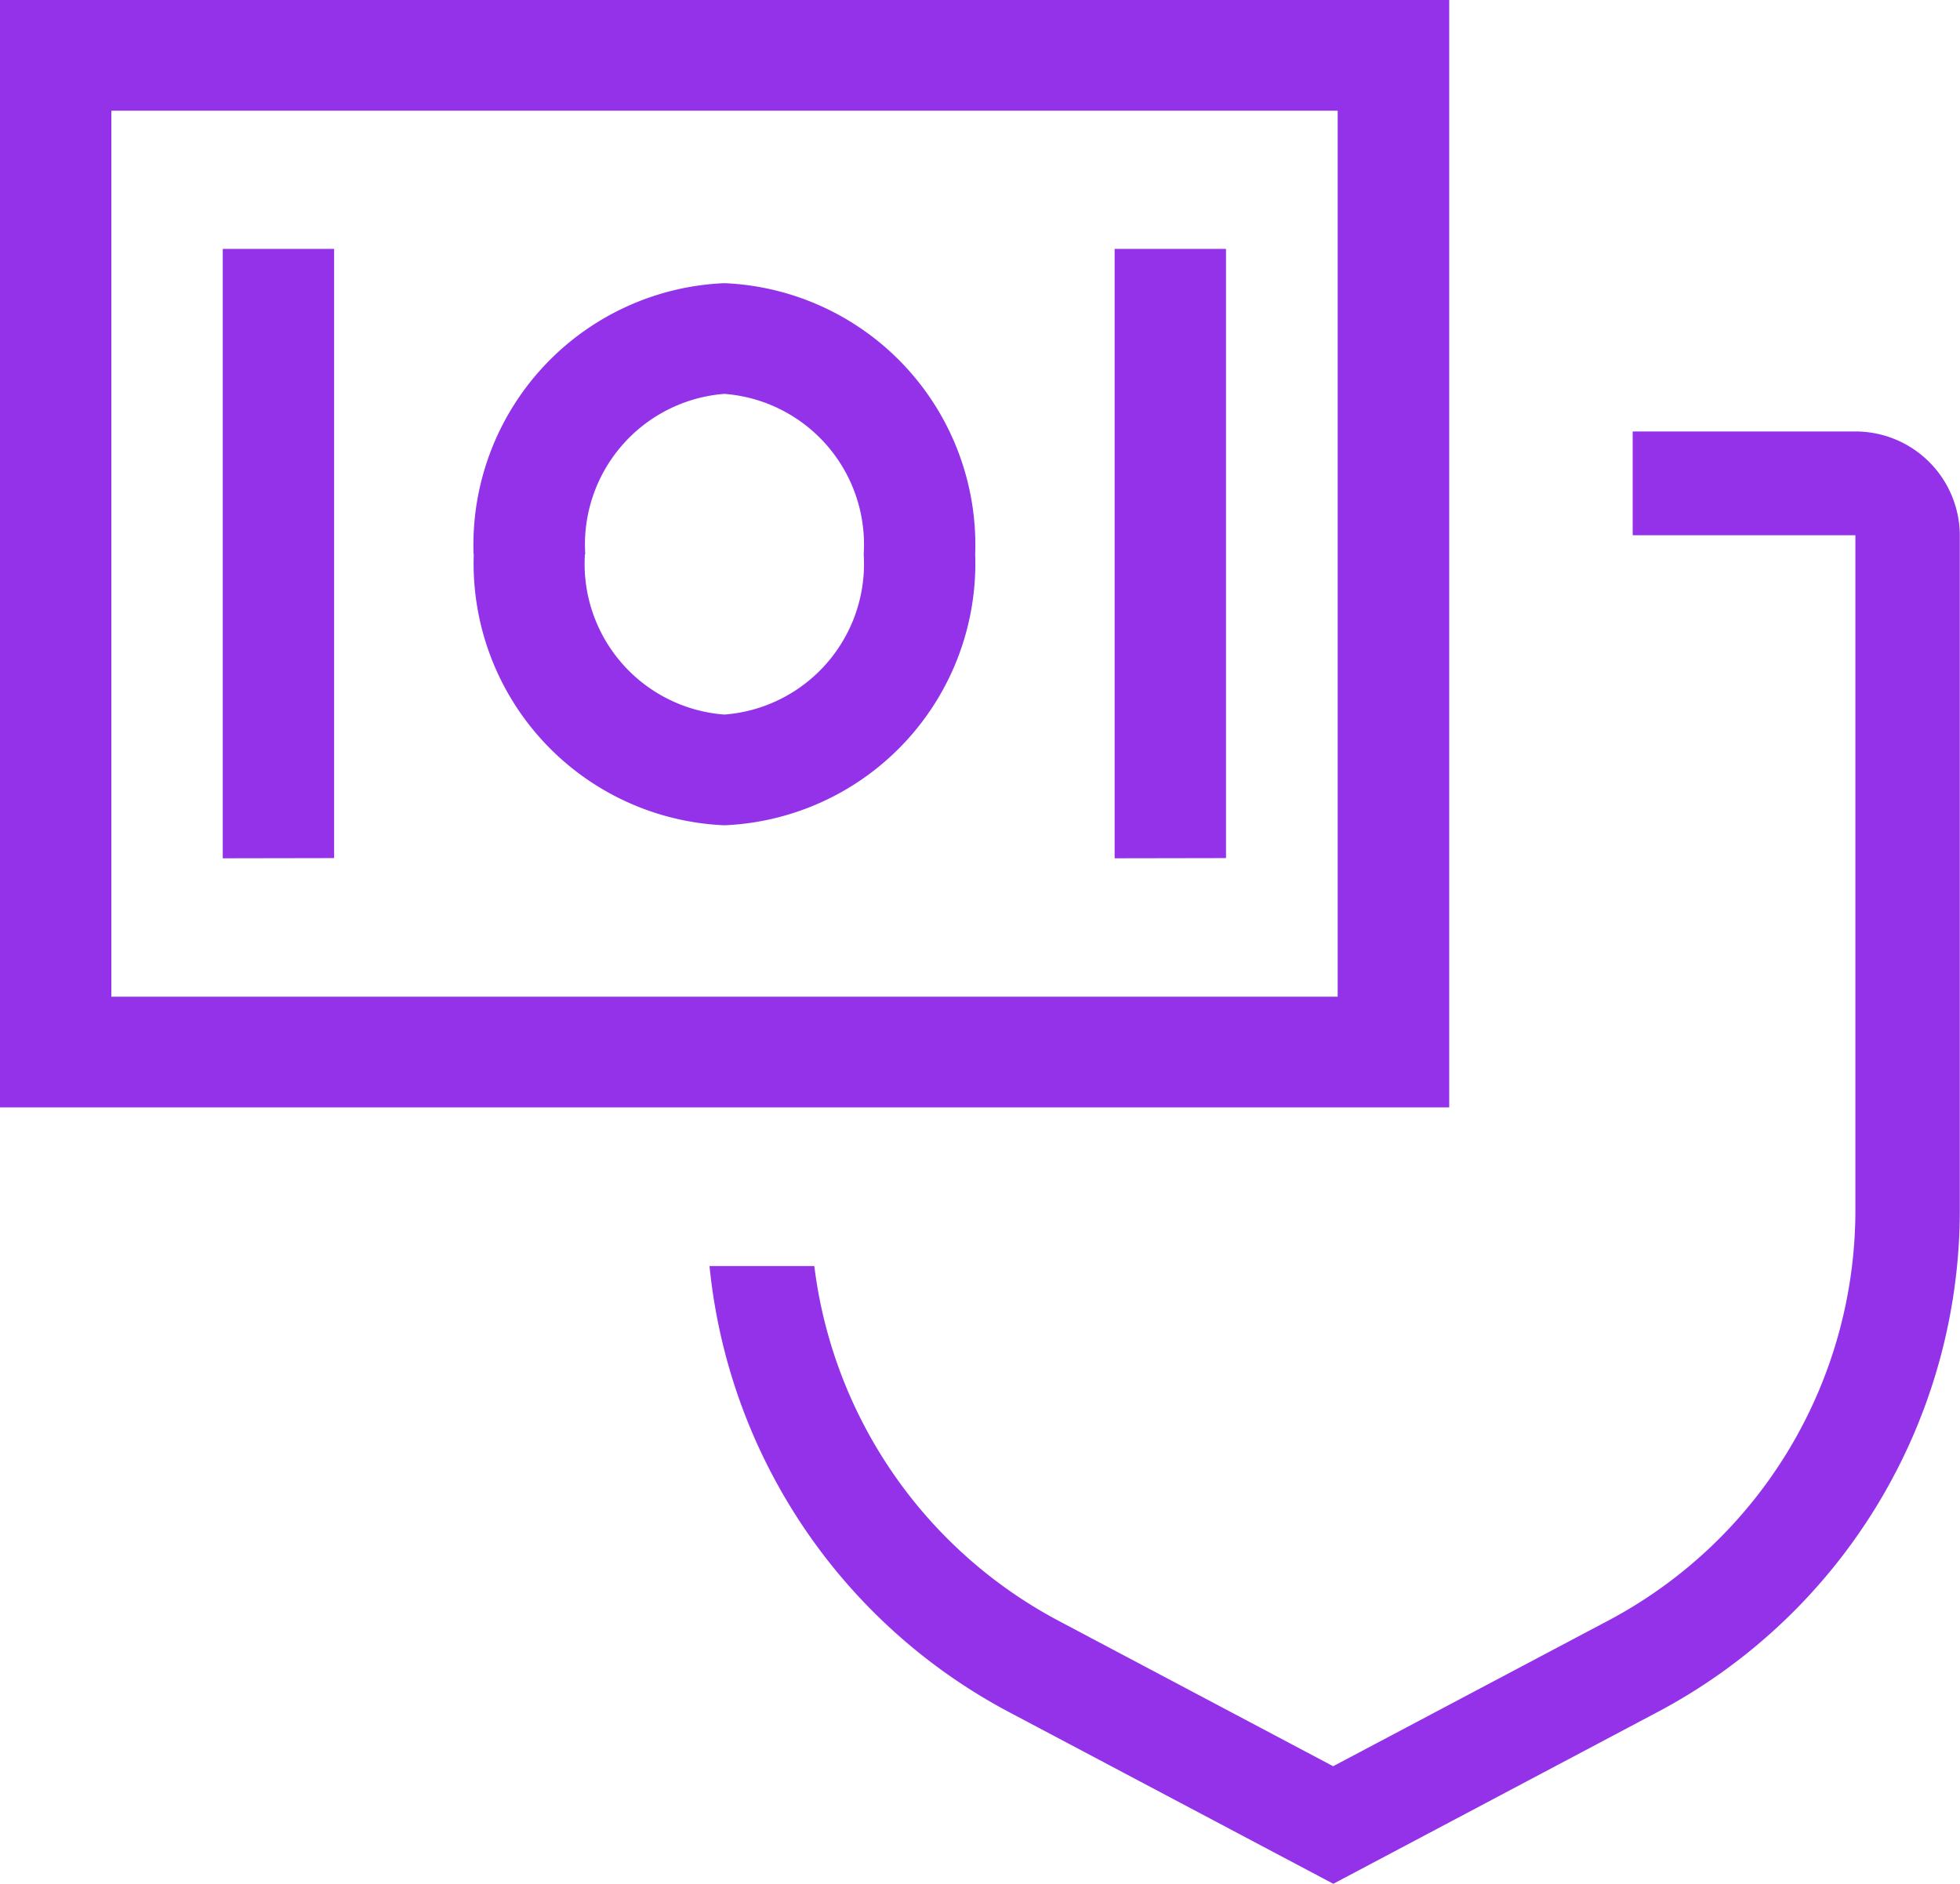 <svg xmlns="http://www.w3.org/2000/svg" width="29.923" height="28.76" viewBox="0 0 29.923 28.76">
  <path id="Union_1" data-name="Union 1" d="M-1969.644,28.759l-4.924-2.607a8.678,8.678,0,0,1-4.6-6.824h1.6a7.118,7.118,0,0,0,3.748,5.426l4.173,2.21,4.173-2.209a7.092,7.092,0,0,0,3.8-6.29V8.171h-3.4V6.587h3.4a1.593,1.593,0,0,1,1.594,1.584V18.465a8.669,8.669,0,0,1-4.643,7.687l-4.922,2.607h0ZM-1990,16.906V0h22.125V16.906Zm1.7-1.69h18.722V1.69H-1988.3Zm15.317-2.113V3.8h1.7v9.3Zm-13.616,0V3.8h1.7v9.3Zm3.829-4.642a4,4,0,0,1,3.829-4.138,4,4,0,0,1,3.829,4.138,4,4,0,0,1-3.829,4.138A4,4,0,0,1-1982.767,8.46Zm1.7,0a2.307,2.307,0,0,0,2.128,2.448,2.307,2.307,0,0,0,2.128-2.448,2.307,2.307,0,0,0-2.128-2.448A2.307,2.307,0,0,0-1981.065,8.46Z" transform="translate(1990)" fill="#9332e9"/>
</svg>
